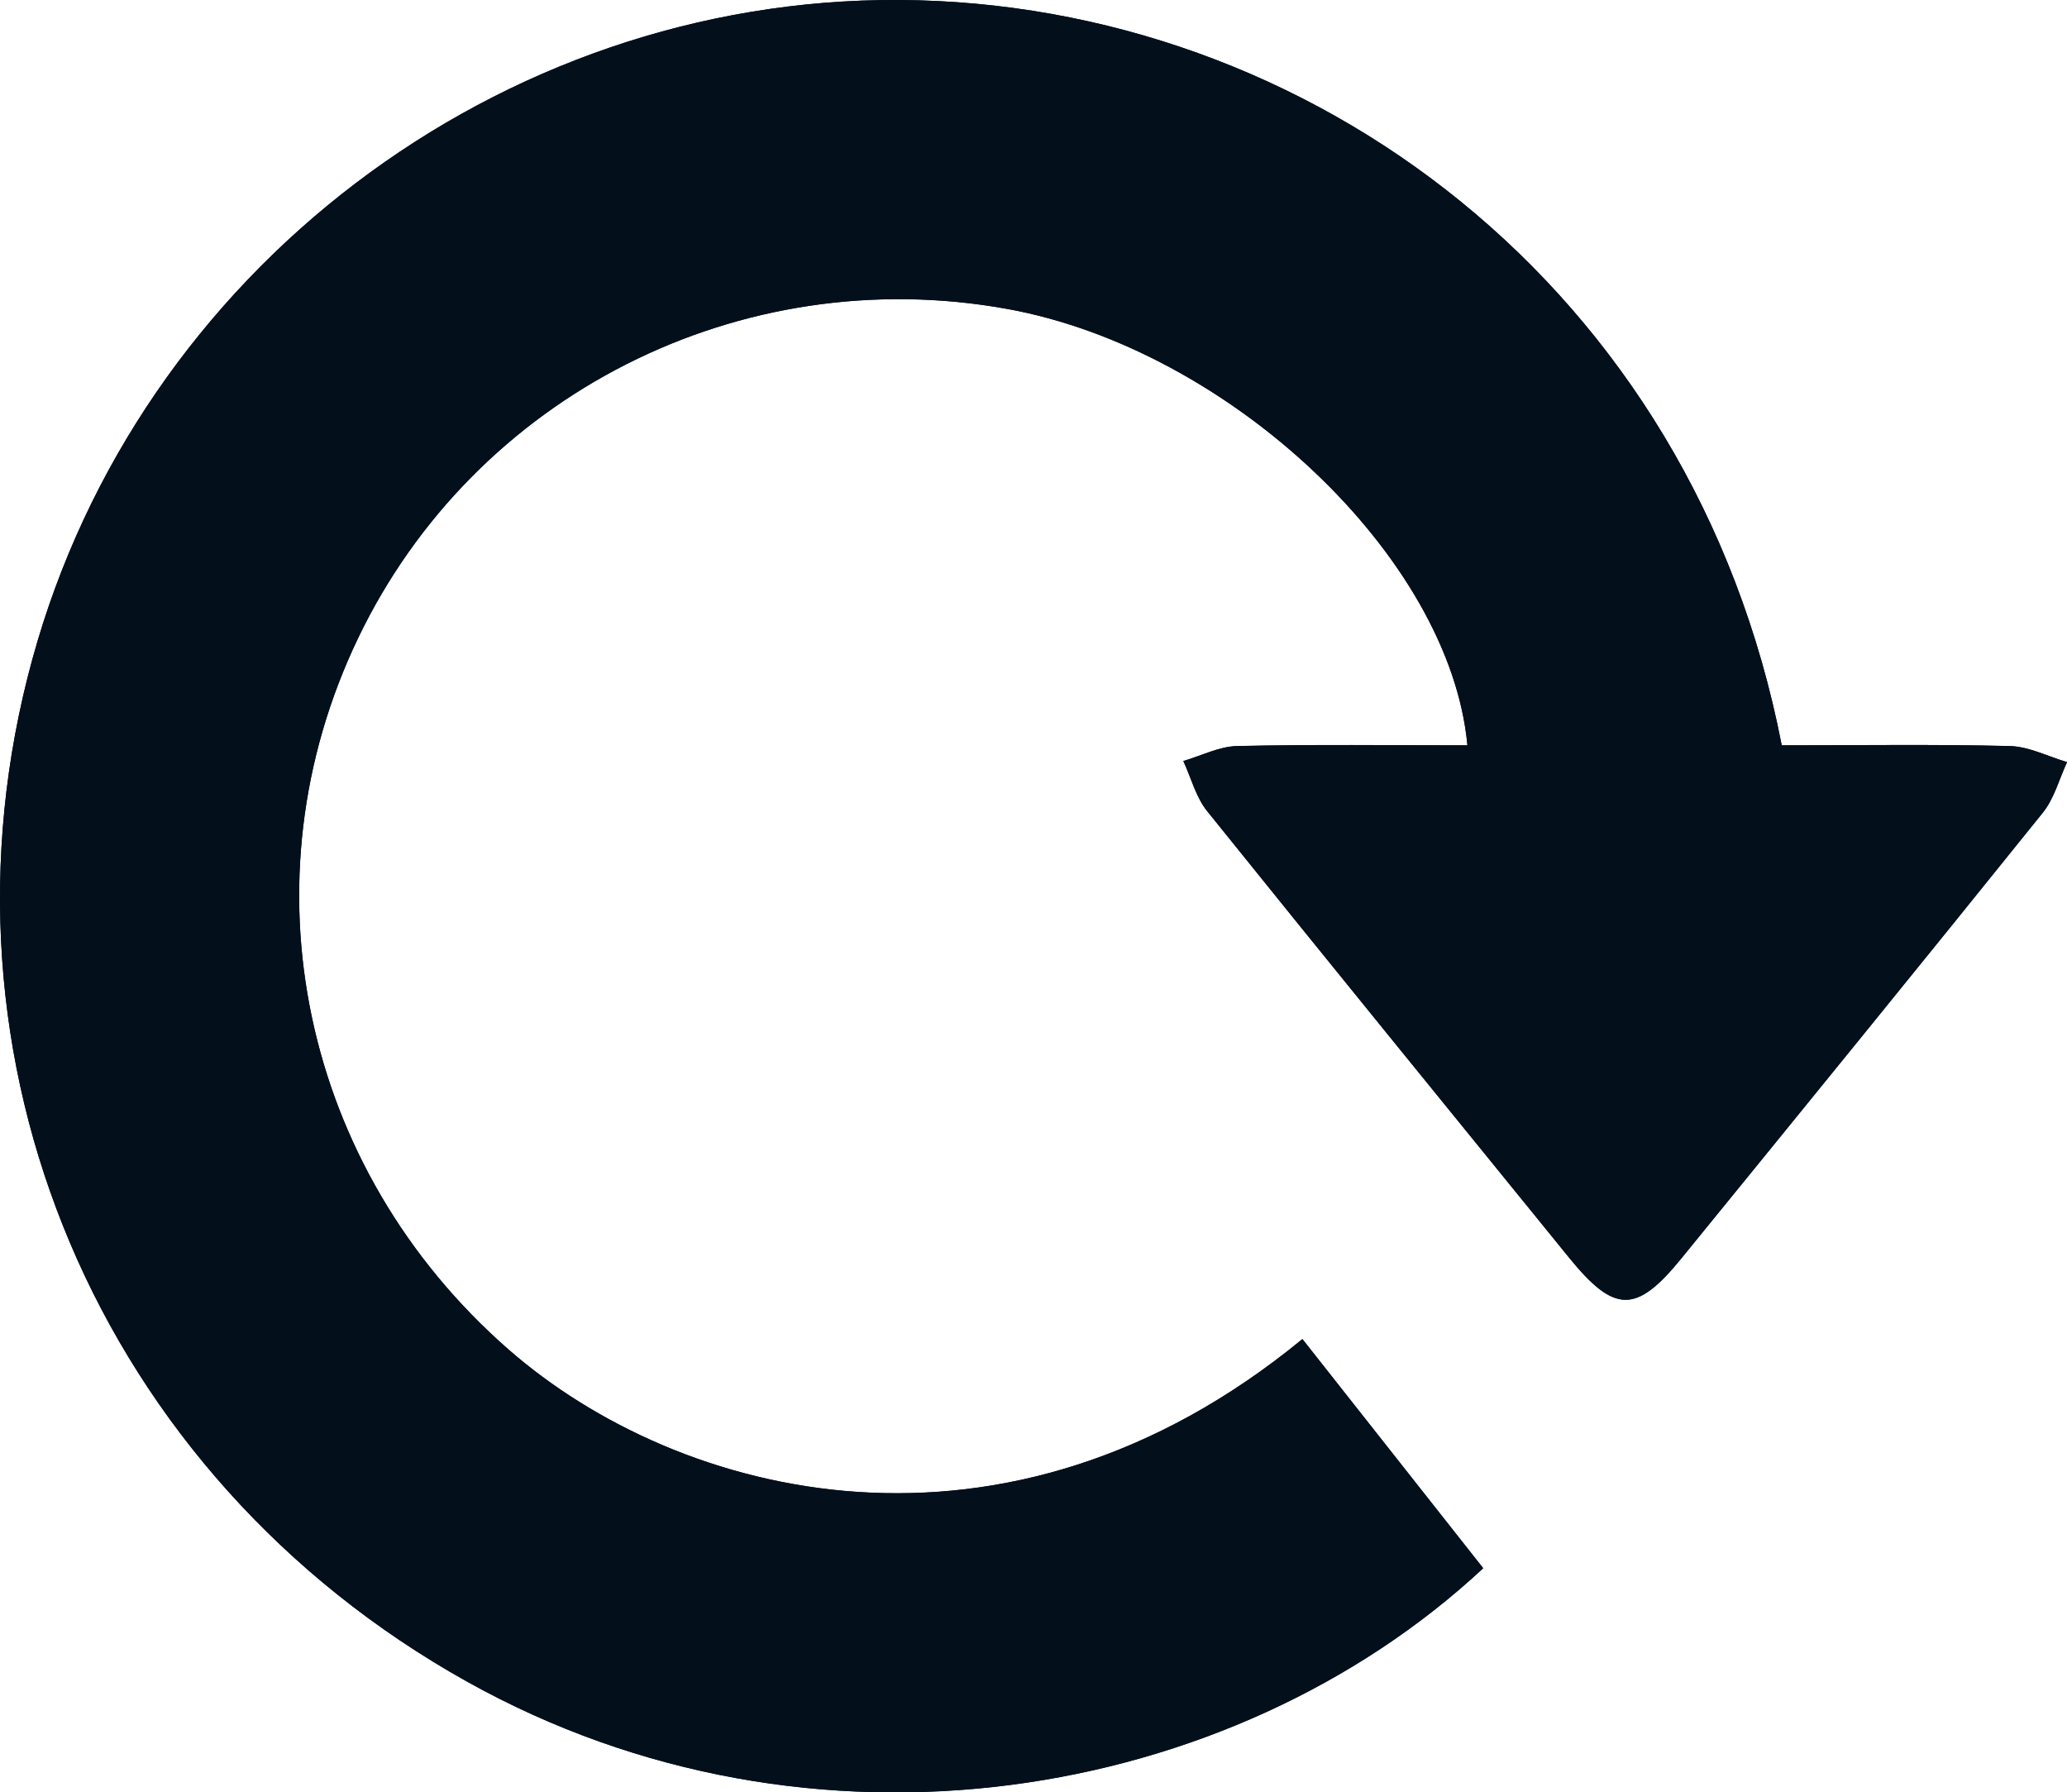 <?xml version="1.0" encoding="UTF-8"?>
<svg xmlns="http://www.w3.org/2000/svg" id="Layer_2" width="228.1" height="197.76" viewBox="0 0 228.1 197.76">
  <defs>
    <style>
      .cls-1 {
        fill: #03101c;
      }
    </style>
  </defs>
  <g id="Layer_2-2" data-name="Layer_2">
    <g id="C8L5HJ">
      <g>
        <path class="cls-1" d="M196.62,82.23C186.79,31.67,144.48.25,99.24,0,55.09-.24,15.29,29.9,3.56,72.77c-12.07,44.11,7.22,90,47.96,112.76,38.08,21.27,84.4,13.35,112.16-12.5-6.64-8.41-13.29-16.84-19.95-25.28-32.8,26.96-68.76,17.64-87.63,1.13-22.79-19.94-29.5-51.6-16.56-78.51,12.87-26.78,42.17-41.62,71.62-36.28,24.45,4.43,48.85,27.34,50.78,48.15-8.49,0-16.95-.11-25.4.08-2,.04-3.97,1.08-5.95,1.65.86,1.86,1.39,3.99,2.63,5.53,13.24,16.46,26.59,32.83,39.91,49.23,5.03,6.19,7.42,6.25,12.39.15,13.34-16.38,26.68-32.76,39.92-49.22,1.26-1.56,1.8-3.7,2.67-5.57-2.11-.62-4.21-1.72-6.33-1.77-8.29-.21-16.59-.08-25.15-.08Z"></path>
        <path class="cls-1" d="M196.62,82.23c8.56,0,16.86-.12,25.15.08,2.12.05,4.22,1.15,6.33,1.77-.87,1.87-1.42,4.01-2.67,5.57-13.24,16.46-26.58,32.84-39.92,49.22-4.97,6.1-7.37,6.04-12.39-.15-13.32-16.4-26.67-32.77-39.91-49.23-1.25-1.55-1.77-3.68-2.63-5.53,1.98-.58,3.96-1.61,5.95-1.65,8.45-.19,16.91-.08,25.4-.08-1.92-20.81-26.33-43.72-50.78-48.15-29.46-5.33-58.75,9.51-71.62,36.28-12.93,26.91-6.23,58.57,16.56,78.51,18.87,16.51,54.83,25.83,87.63-1.13,6.66,8.44,13.32,16.87,19.95,25.28-27.76,25.85-74.08,33.77-112.16,12.5C10.78,162.77-8.51,116.88,3.56,72.77,15.29,29.9,55.09-.24,99.24,0c45.25.25,87.55,31.66,97.38,82.23Z"></path>
      </g>
    </g>
  </g>
</svg>
